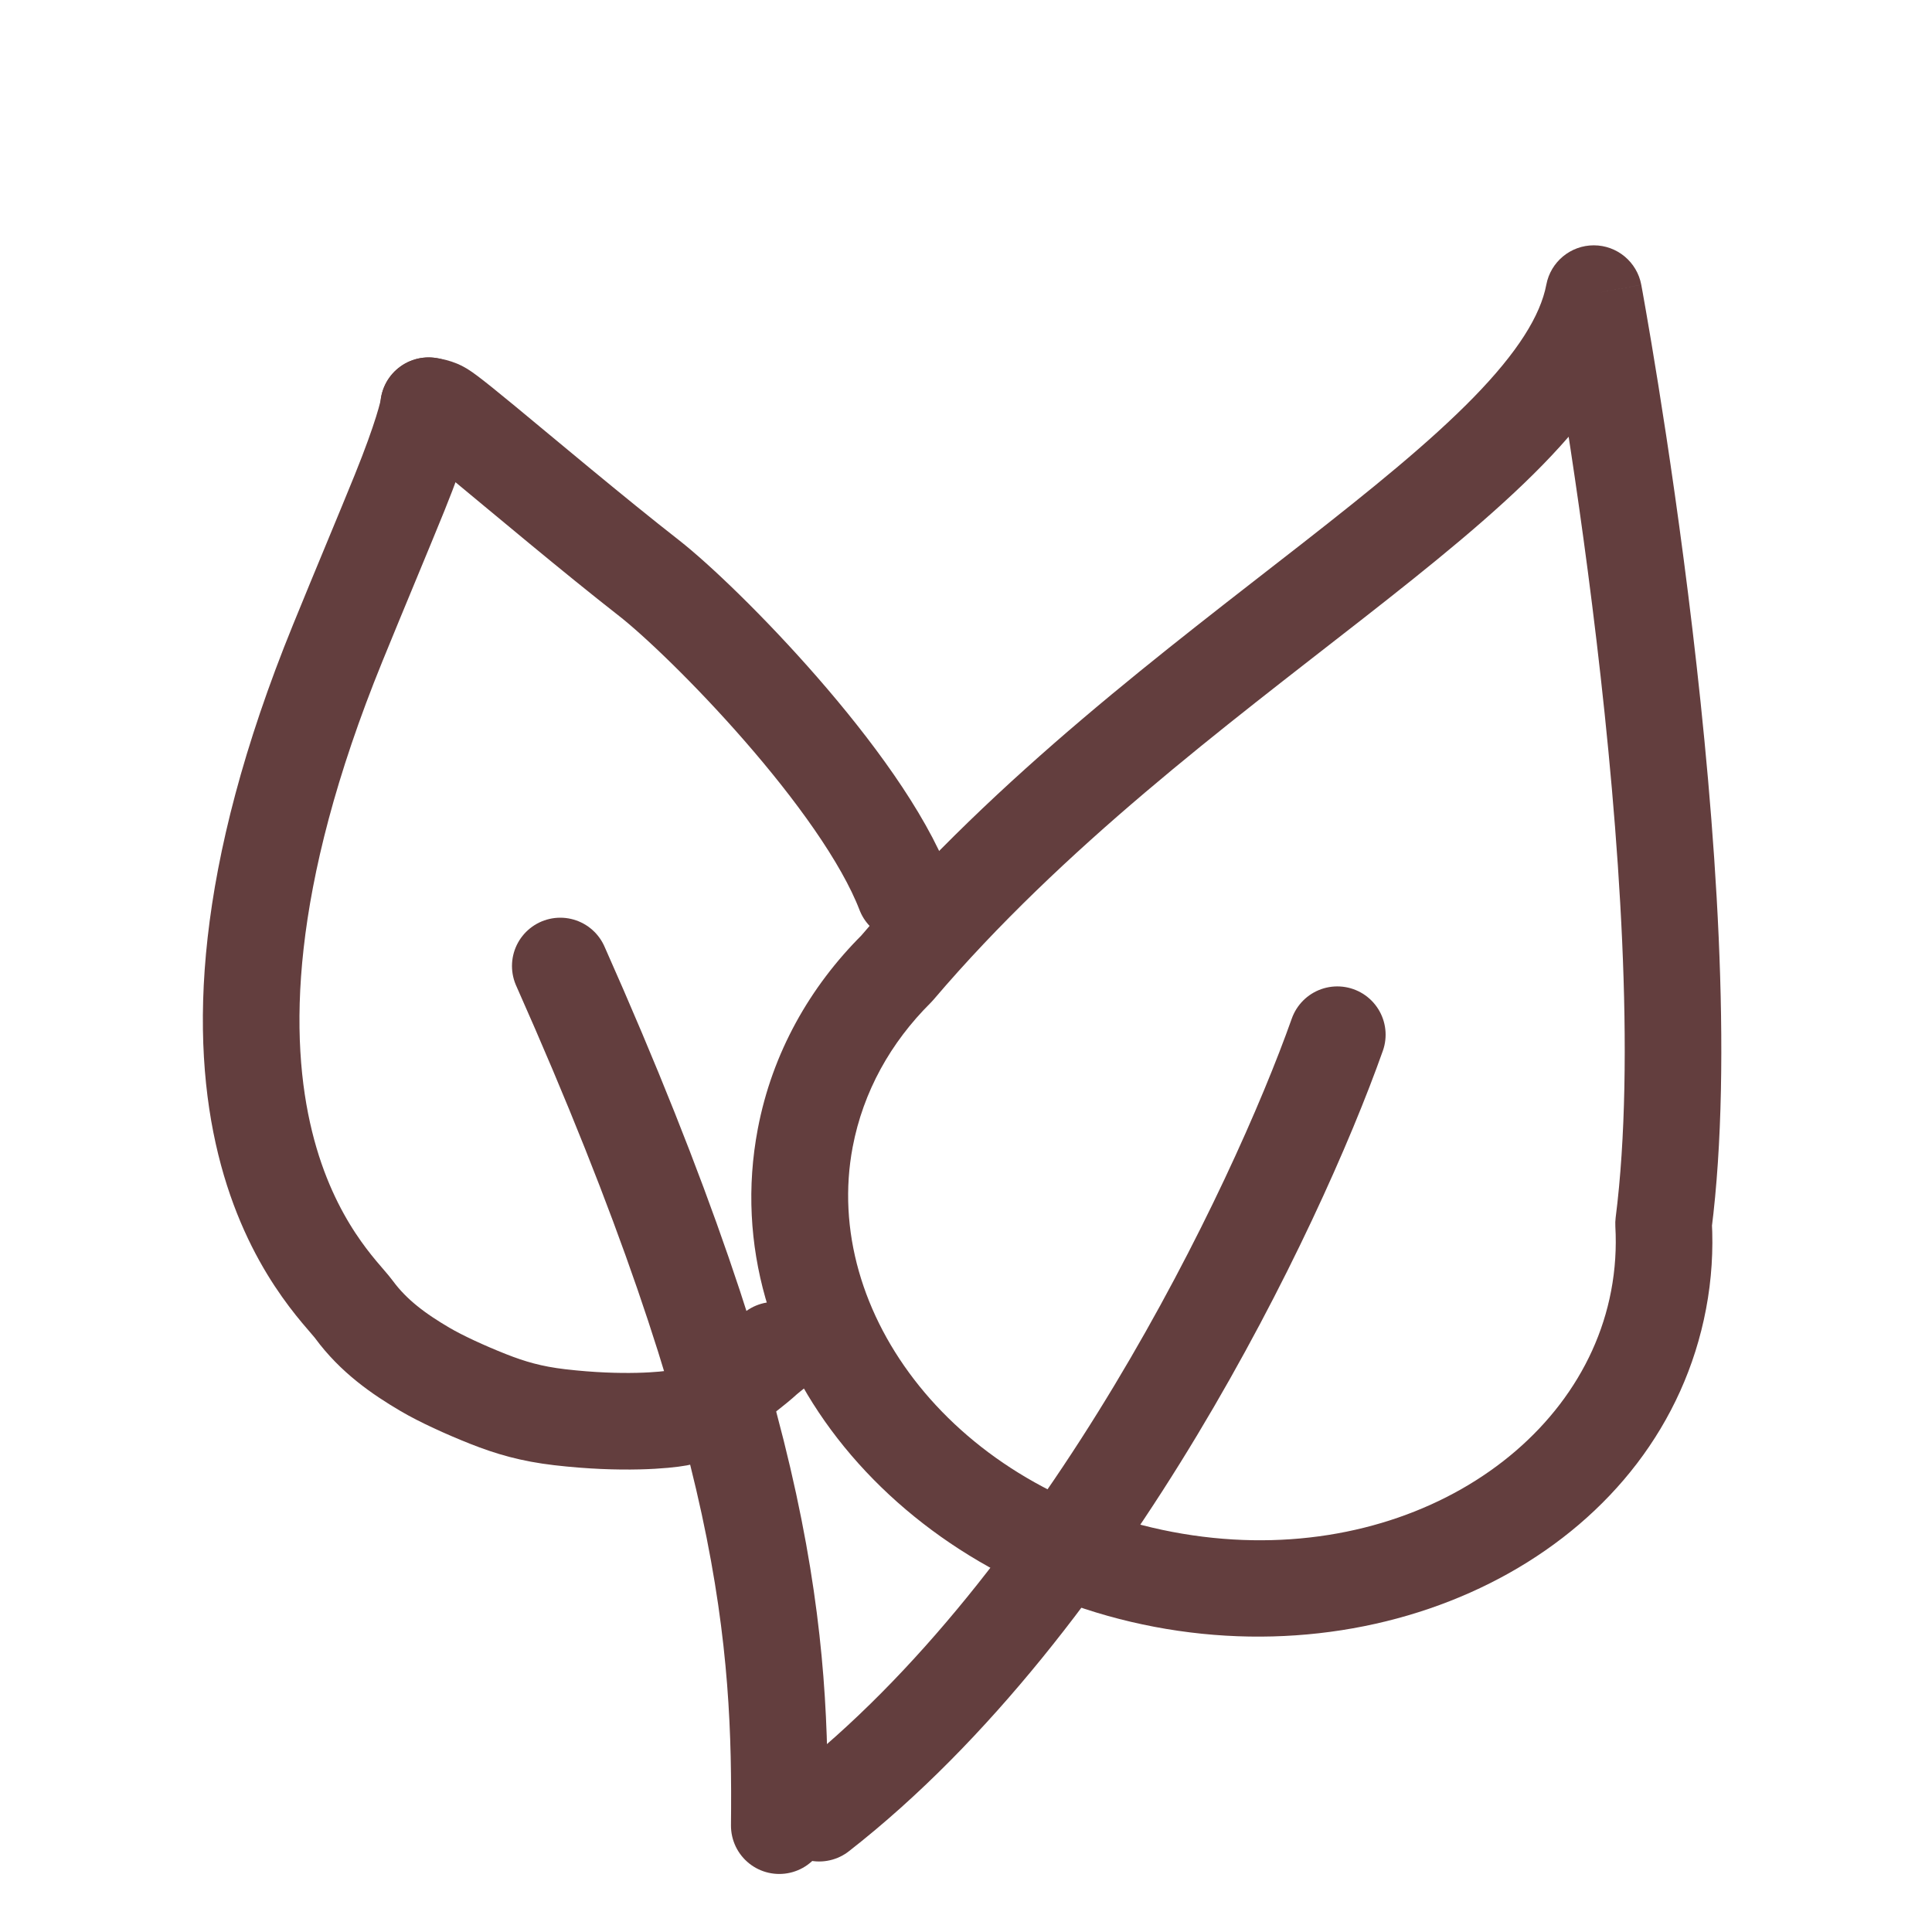 <svg xmlns="http://www.w3.org/2000/svg" fill="none" viewBox="0 0 100 100" height="100" width="100">
<path fill="#633E3E" d="M82.494 15.198L80.038 14.732C80.262 13.551 81.296 12.696 82.498 12.698C83.701 12.7 84.731 13.558 84.952 14.74L82.494 15.198ZM46.413 50.127L48.316 51.747C48.271 51.8 48.224 51.851 48.175 51.9L46.413 50.127ZM41.679 58.899L39.223 58.433L39.223 58.433L41.679 58.899ZM60.22 81.748L59.754 84.204L59.754 84.204L60.22 81.748ZM85.848 67.288L88.304 67.754L88.304 67.754L85.848 67.288ZM86.106 63.34L83.61 63.48C83.602 63.328 83.607 63.175 83.626 63.024L86.106 63.34ZM82.494 15.198L84.95 15.665C84.364 18.749 82.325 21.525 79.847 24.064C77.332 26.64 74.052 29.28 70.532 32.032C63.395 37.612 55.057 43.83 48.316 51.747L46.413 50.127L44.509 48.506C51.653 40.115 60.465 33.556 67.453 28.093C70.995 25.324 74.02 22.875 76.269 20.572C78.553 18.231 79.734 16.335 80.038 14.732L82.494 15.198ZM46.413 50.127L48.175 51.9C46.1 53.961 44.68 56.499 44.135 59.366L41.679 58.899L39.223 58.433C39.971 54.497 41.918 51.068 44.651 48.353L46.413 50.127ZM41.679 58.899L44.135 59.366C42.507 67.94 49.442 77.156 60.687 79.292L60.22 81.748L59.754 84.204C46.605 81.707 36.938 70.464 39.223 58.433L41.679 58.899ZM60.22 81.748L60.687 79.292C71.931 81.428 81.763 75.395 83.391 66.821L85.848 67.288L88.304 67.754C86.019 79.785 72.902 86.701 59.754 84.204L60.22 81.748ZM85.848 67.288L83.391 66.821C83.604 65.703 83.672 64.585 83.61 63.48L86.106 63.34L88.602 63.199C88.687 64.702 88.594 66.227 88.304 67.754L85.848 67.288ZM86.106 63.34L83.626 63.024C84.672 54.81 83.808 43.044 82.634 33.154C82.051 28.246 81.401 23.865 80.896 20.712C80.644 19.136 80.428 17.868 80.276 16.996C80.2 16.56 80.139 16.223 80.098 15.996C80.078 15.883 80.062 15.797 80.052 15.74C80.046 15.711 80.043 15.69 80.04 15.676C80.039 15.669 80.038 15.664 80.037 15.661C80.037 15.659 80.037 15.658 80.037 15.657C80.036 15.657 80.036 15.657 80.036 15.657C80.036 15.657 80.036 15.657 82.494 15.198C84.952 14.74 84.952 14.74 84.952 14.741C84.952 14.741 84.952 14.742 84.952 14.742C84.952 14.744 84.953 14.745 84.953 14.747C84.954 14.752 84.955 14.758 84.957 14.766C84.959 14.782 84.964 14.806 84.969 14.836C84.981 14.898 84.997 14.988 85.019 15.106C85.061 15.343 85.123 15.69 85.201 16.136C85.357 17.029 85.577 18.32 85.833 19.921C86.346 23.123 87.007 27.573 87.599 32.564C88.775 42.471 89.717 54.776 88.586 63.656L86.106 63.34Z"></path>
<path stroke-linejoin="round" stroke-linecap="round" stroke-width="5" stroke="#633E3E" d="M69.219 53.556C66.058 62.478 56.27 83.028 42.4 93.85"></path>
<path stroke-linejoin="round" stroke-linecap="round" stroke-width="5" stroke="#633E3E" d="M29 50C39.827 74.351 40.432 85.065 40.335 94.496"></path>
<path stroke-linecap="round" stroke-width="5" stroke="#633E3E" d="M46.822 46.203C44.586 40.391 36.426 32.133 33.586 29.915C30.746 27.697 27.073 24.605 25.078 22.958C23.083 21.312 22.878 21.205 22.706 21.134C22.534 21.064 22.401 21.032 22.186 21"></path>
<path stroke-linejoin="round" stroke-linecap="round" stroke-width="5" stroke="#633E3E" d="M22.186 21C22.163 21.304 21.818 22.7 20.685 25.501C19.893 27.459 18.62 30.484 17.48 33.283C7.475 57.828 17.191 66.242 18.319 67.777C19.343 69.171 20.665 70.096 21.993 70.877C22.833 71.371 24.079 71.94 25.252 72.406C26.425 72.871 27.506 73.184 28.972 73.355C32.243 73.735 34.492 73.502 35.096 73.39C35.858 73.249 36.555 72.694 37.166 72.198C37.972 71.613 39.143 70.712 39.595 70.29C39.794 70.114 39.932 70.017 40.091 69.886"></path>
</svg>

